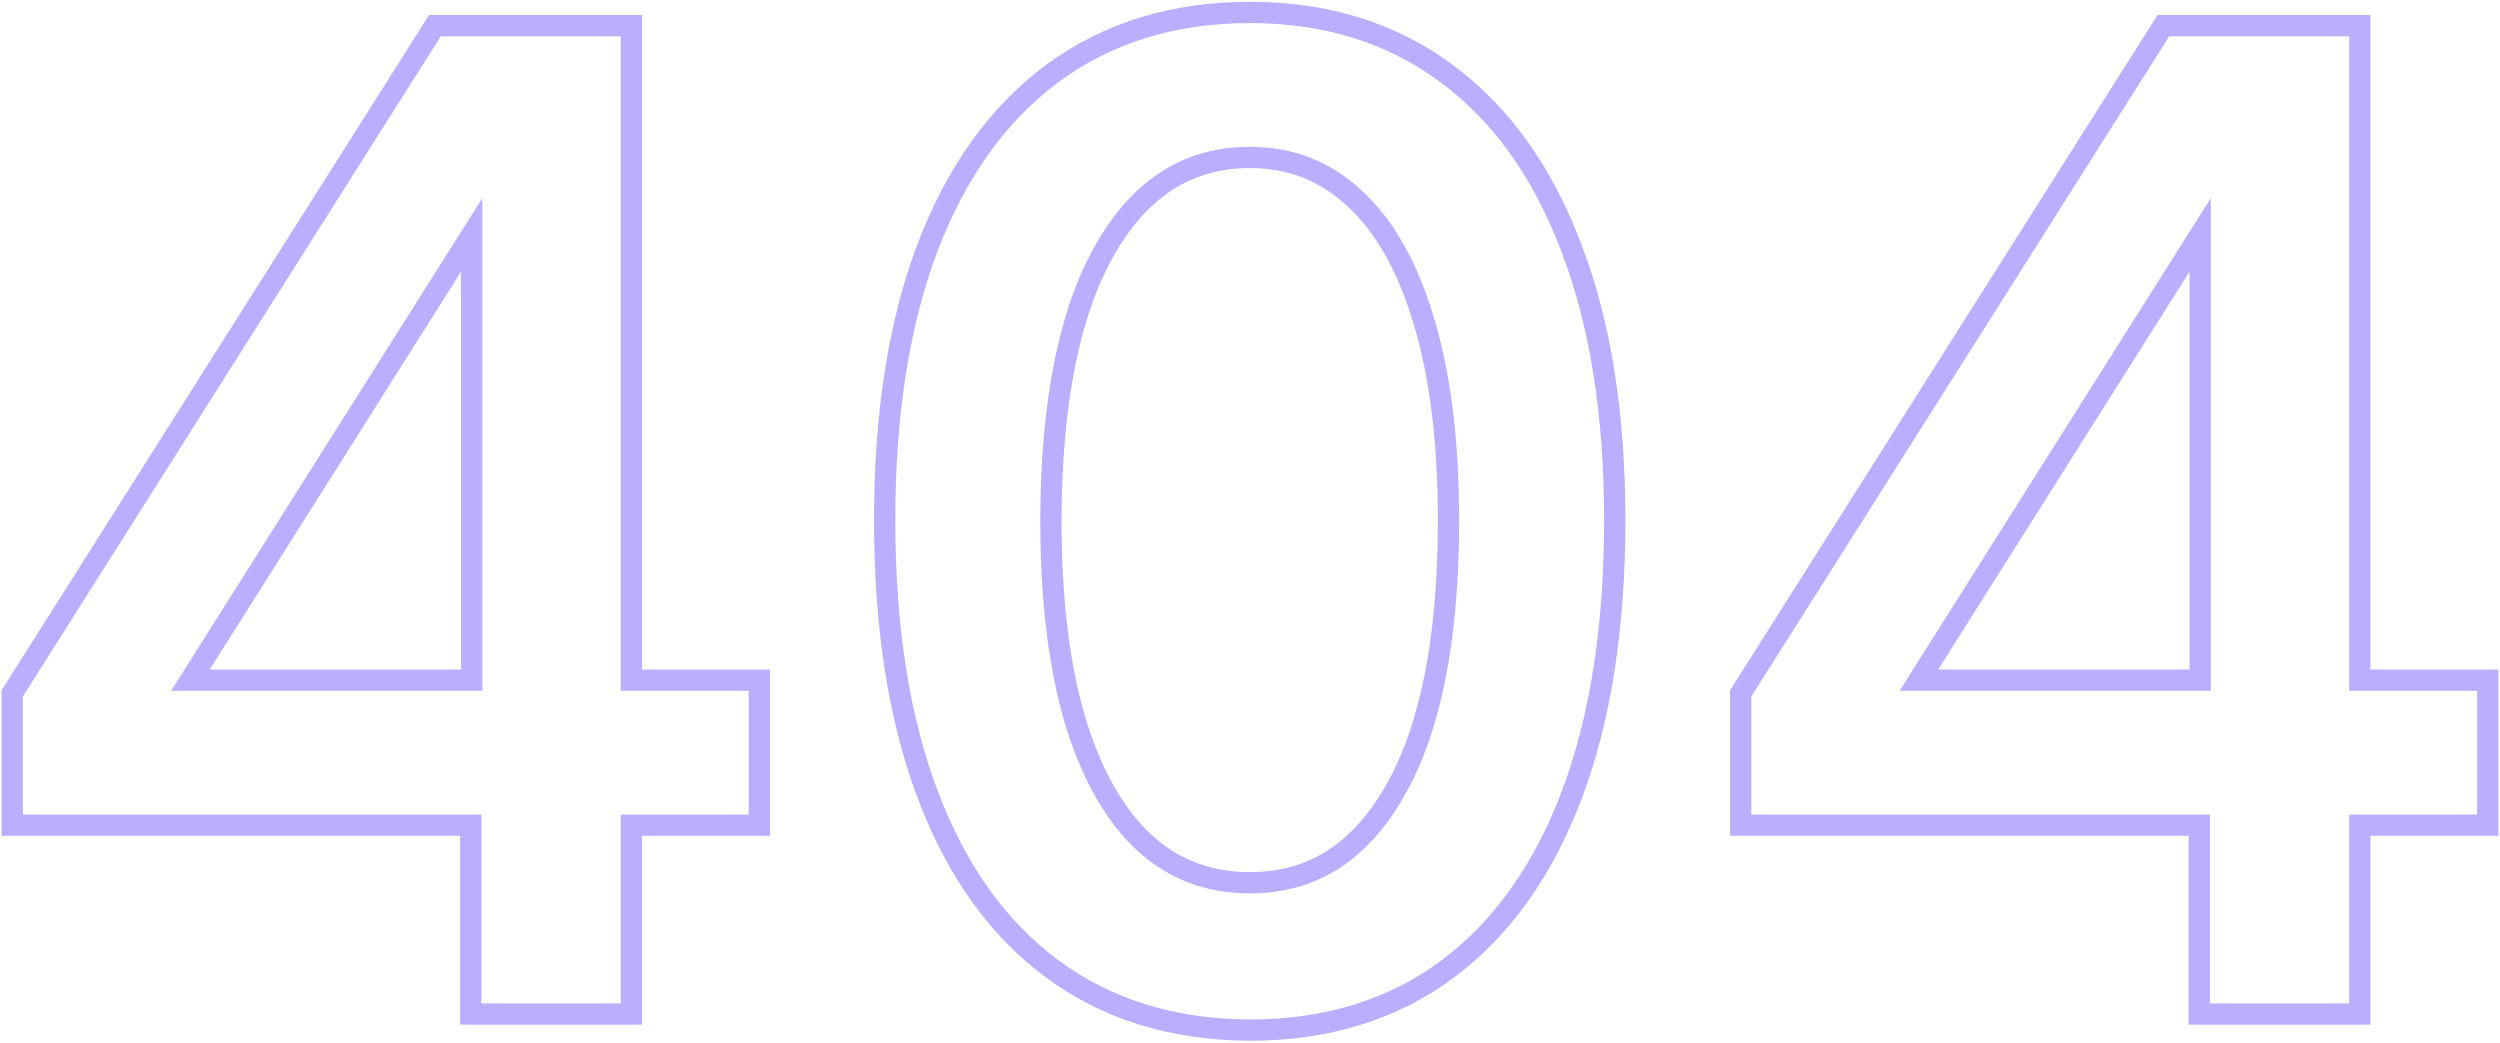 <svg width="470" height="196" viewBox="0 0 470 196" fill="none" xmlns="http://www.w3.org/2000/svg">
<path d="M2.299 153.131V155.131H4.299H88.503V188.643V190.643H90.503H116.692H118.692V188.643V155.131H140.751H142.751V153.131V129.872V127.872H140.751H118.692V6.825V4.825H116.692H102.357H100.357H90.68H88.68H82.868H81.767L81.178 5.755L2.609 129.867L2.299 130.357V130.937V153.131ZM35.795 127.872L88.68 44.157V127.872H35.795ZM234.981 193.661H234.99C249.327 193.661 261.713 189.887 272.044 182.262L272.05 182.257C282.358 174.588 290.169 163.562 295.543 149.31L295.544 149.307C300.919 134.995 303.573 117.817 303.573 97.823C303.573 77.946 300.889 60.882 295.452 46.685C290.078 32.436 282.267 21.439 271.957 13.829C261.628 6.145 249.271 2.339 234.99 2.339C220.709 2.339 208.326 6.114 197.94 13.735L197.935 13.738C187.625 21.348 179.784 32.345 174.349 46.595L174.347 46.602C168.972 60.855 166.317 77.945 166.317 97.823C166.317 117.758 168.972 134.907 174.346 149.218C179.72 163.529 187.532 174.56 197.847 182.173C208.177 189.798 220.589 193.601 234.981 193.661ZM262.113 148.93L262.11 148.937C255.488 160.426 246.482 165.957 234.99 165.957C227.241 165.957 220.685 163.467 215.21 158.492C209.694 153.42 205.319 145.875 202.191 135.683C199.129 125.452 197.572 112.848 197.572 97.828C197.631 75.314 201.136 58.349 207.868 46.711C214.554 35.153 223.563 29.599 234.99 29.599C242.601 29.599 249.096 32.135 254.58 37.231L254.587 37.239L254.595 37.246C260.164 42.313 264.539 49.882 267.608 60.133L267.612 60.146C270.732 70.315 272.318 82.859 272.318 97.823C272.318 120.397 268.841 137.357 262.113 148.93ZM327.25 153.131V155.131H329.25H413.454V188.643V190.643H415.454H441.643H443.643V188.643V155.131H465.702H467.702V153.131V129.872V127.872H465.702H443.643V6.825V4.825H441.643H427.308H425.308H415.631H413.631H407.819H406.718L406.129 5.755L327.56 129.867L327.25 130.357V130.937V153.131ZM360.746 127.872L413.631 44.157V127.872H360.746Z" stroke="#BBADFF" stroke-width="4"/>
</svg>
